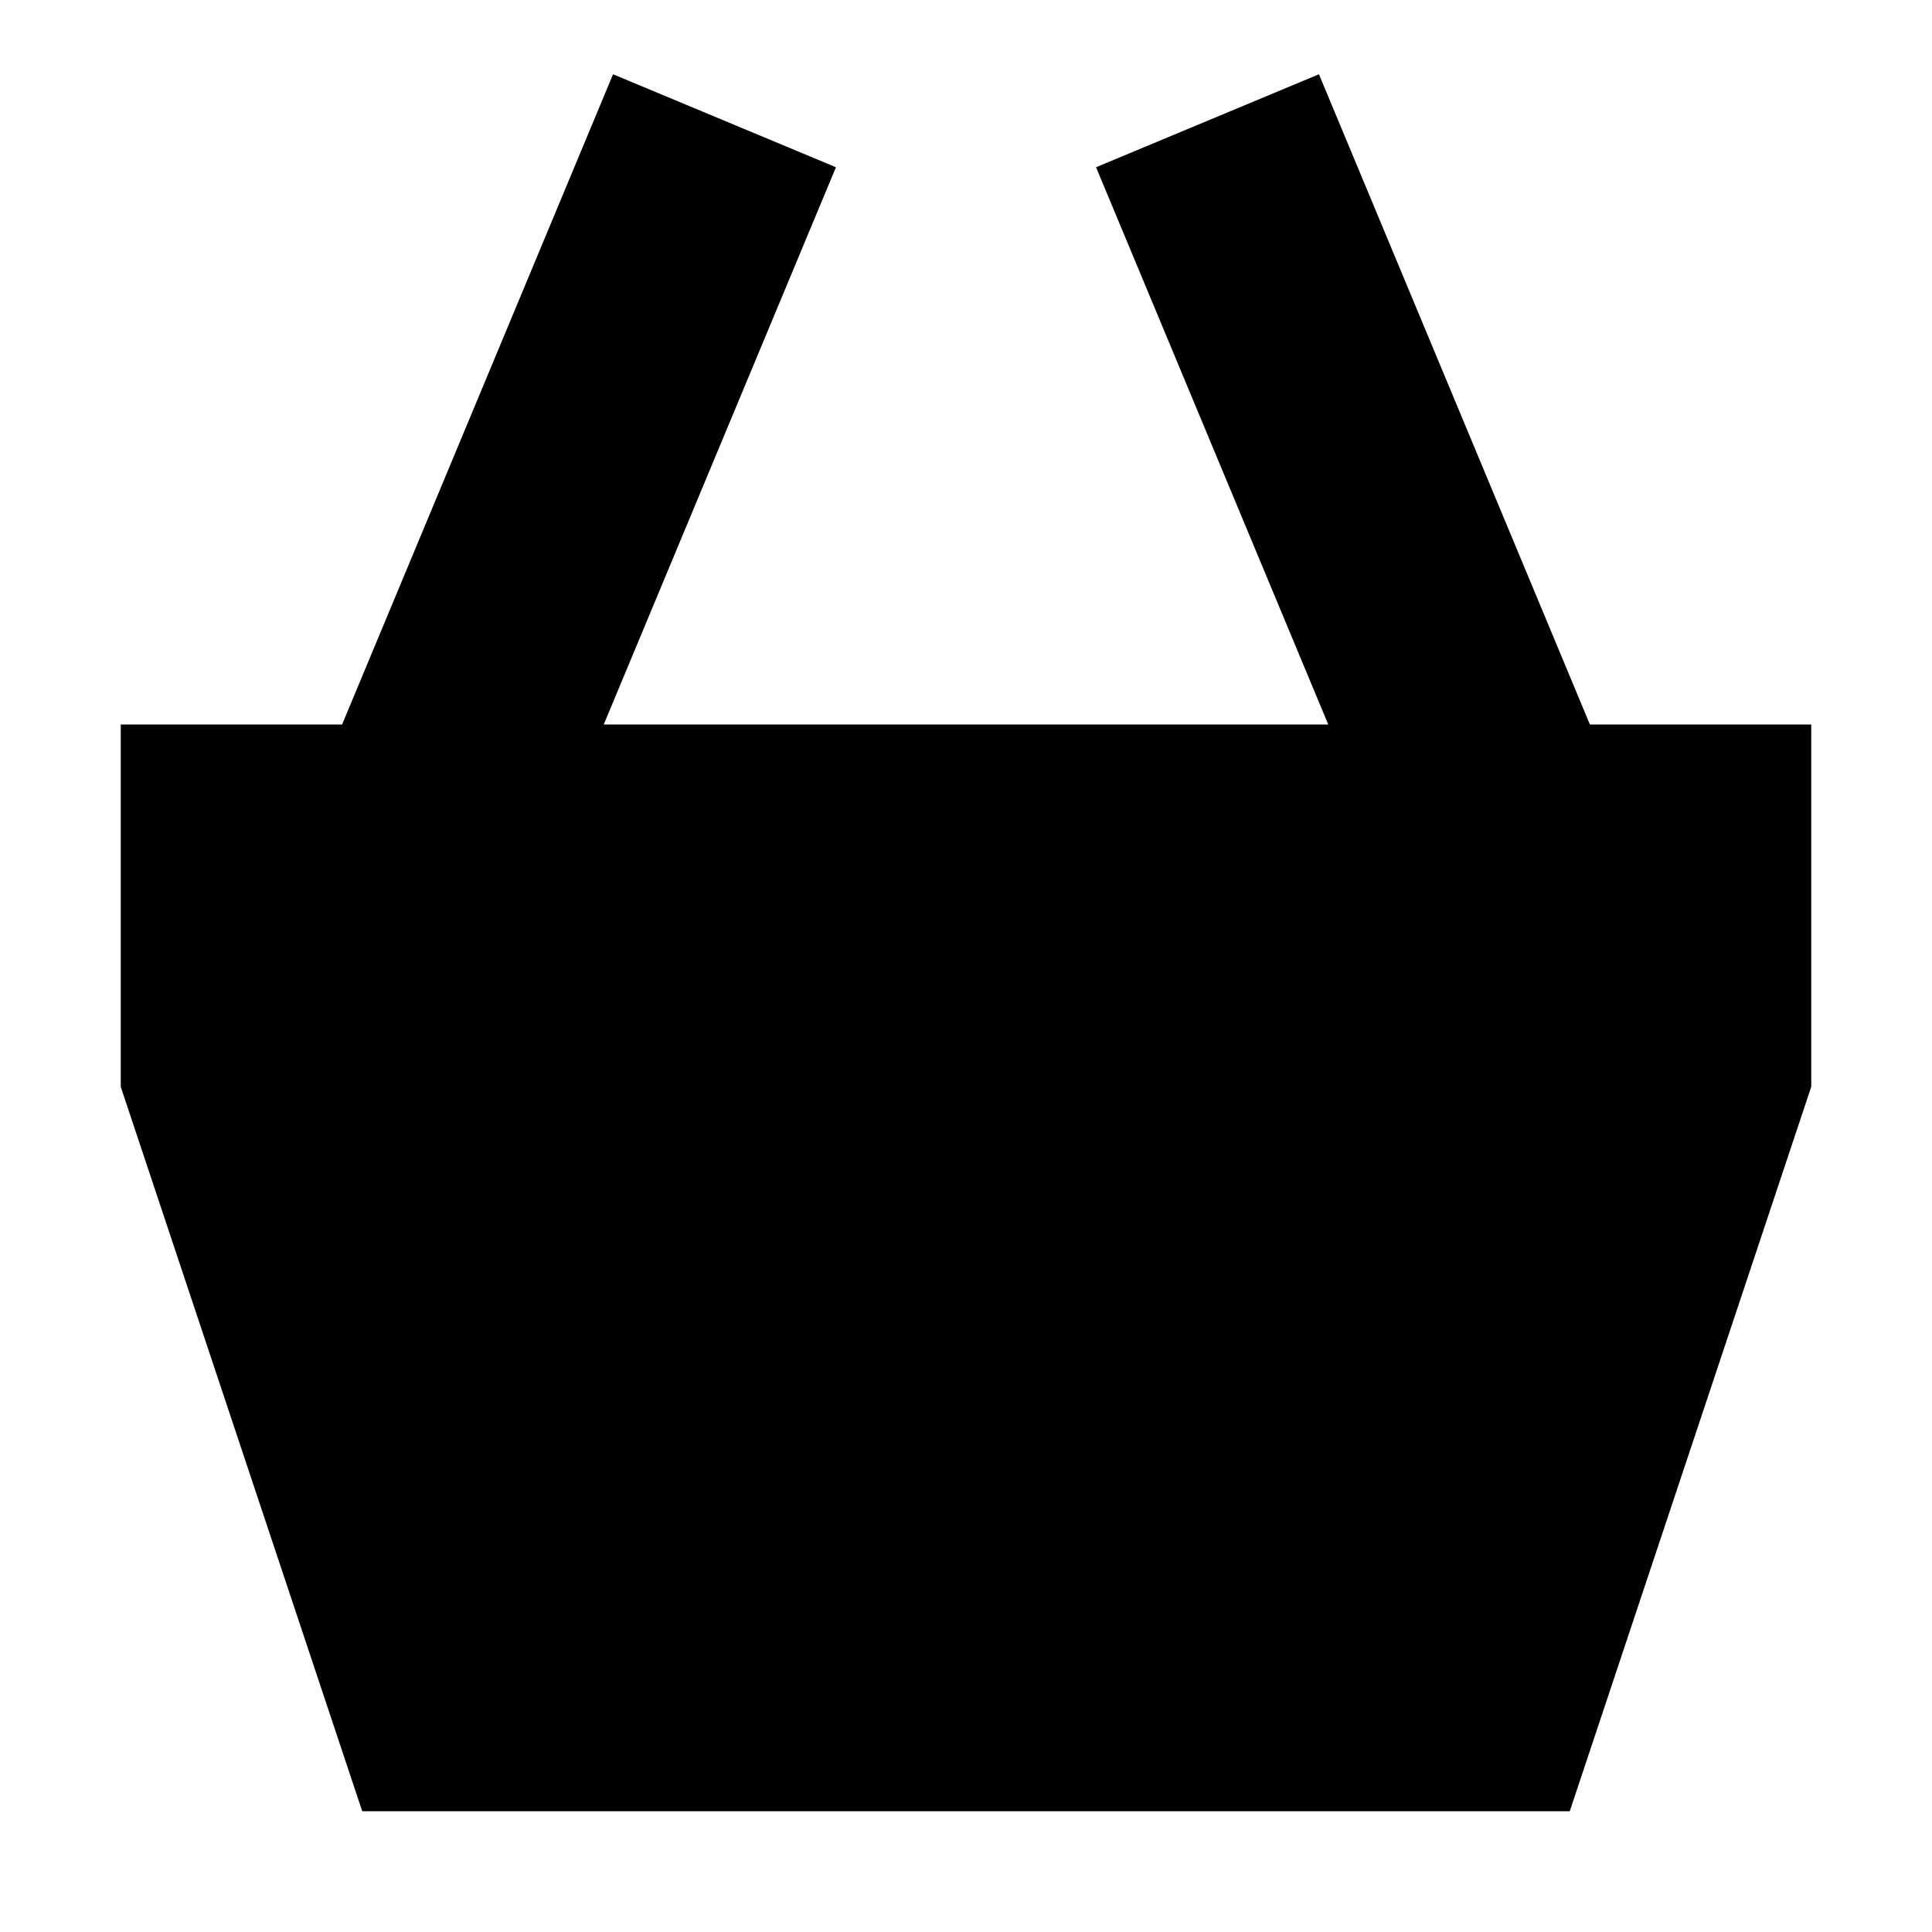<?xml version="1.0" encoding="utf-8"?>
<svg width="800px" height="800px" viewBox="0 0 16 16" fill="none" xmlns="http://www.w3.org/2000/svg">
<path d="M5 6L6.923 1.385L5.077 0.615L2.833 6H1V9L3 15H13L15 9V6H13.167L10.923 0.615L9.077 1.385L11 6H5Z" fill="#000000"/>
</svg>